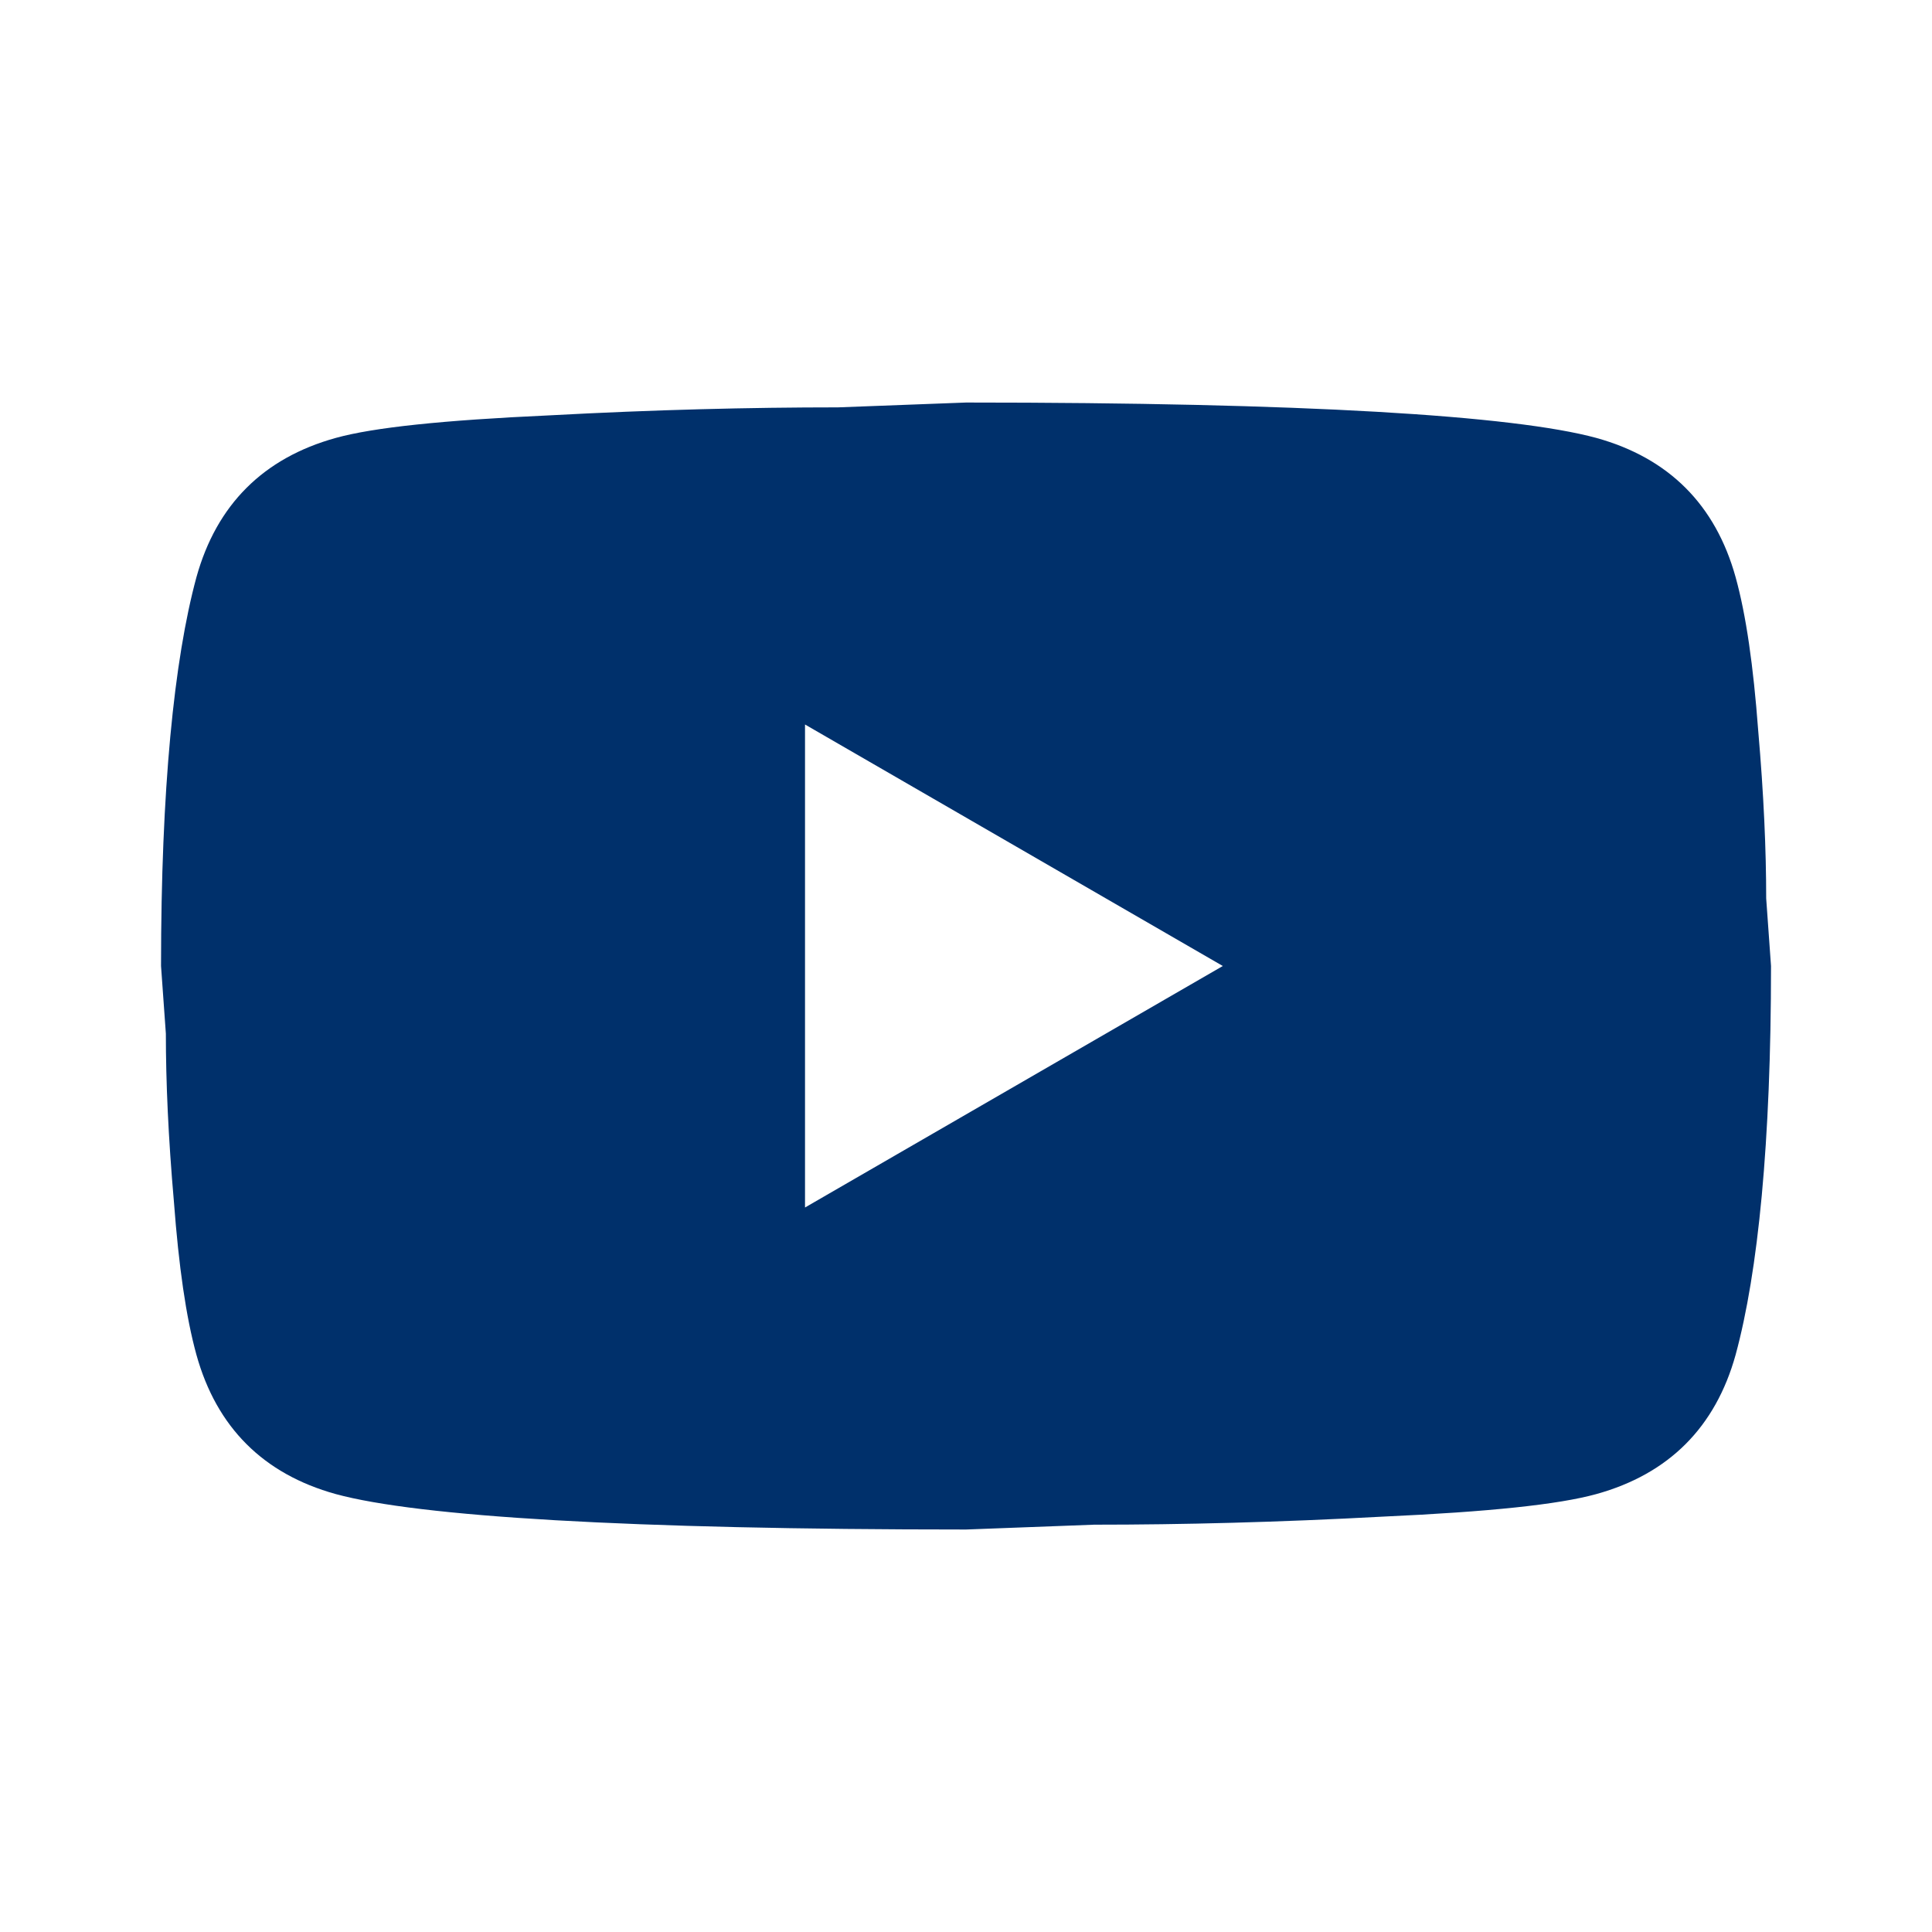 <svg width="40" height="40" viewBox="0 0 40 40" fill="none" xmlns="http://www.w3.org/2000/svg">
<path d="M16.667 25L25.317 20L16.667 15V25ZM35.934 11.95C36.151 12.733 36.301 13.784 36.401 15.117C36.517 16.45 36.567 17.6 36.567 18.6L36.667 20C36.667 23.65 36.401 26.334 35.934 28.05C35.517 29.55 34.551 30.517 33.051 30.933C32.267 31.15 30.834 31.3 28.634 31.4C26.467 31.517 24.484 31.567 22.651 31.567L20.001 31.667C13.017 31.667 8.667 31.4 6.951 30.933C5.451 30.517 4.484 29.55 4.067 28.05C3.851 27.267 3.701 26.217 3.601 24.884C3.484 23.55 3.434 22.4 3.434 21.4L3.334 20C3.334 16.35 3.601 13.667 4.067 11.95C4.484 10.45 5.451 9.483 6.951 9.067C7.734 8.85 9.167 8.7 11.367 8.6C13.534 8.483 15.517 8.434 17.351 8.434L20.001 8.334C26.984 8.334 31.334 8.6 33.051 9.067C34.551 9.483 35.517 10.45 35.934 11.95Z" fill="#00306B"/>
</svg>
